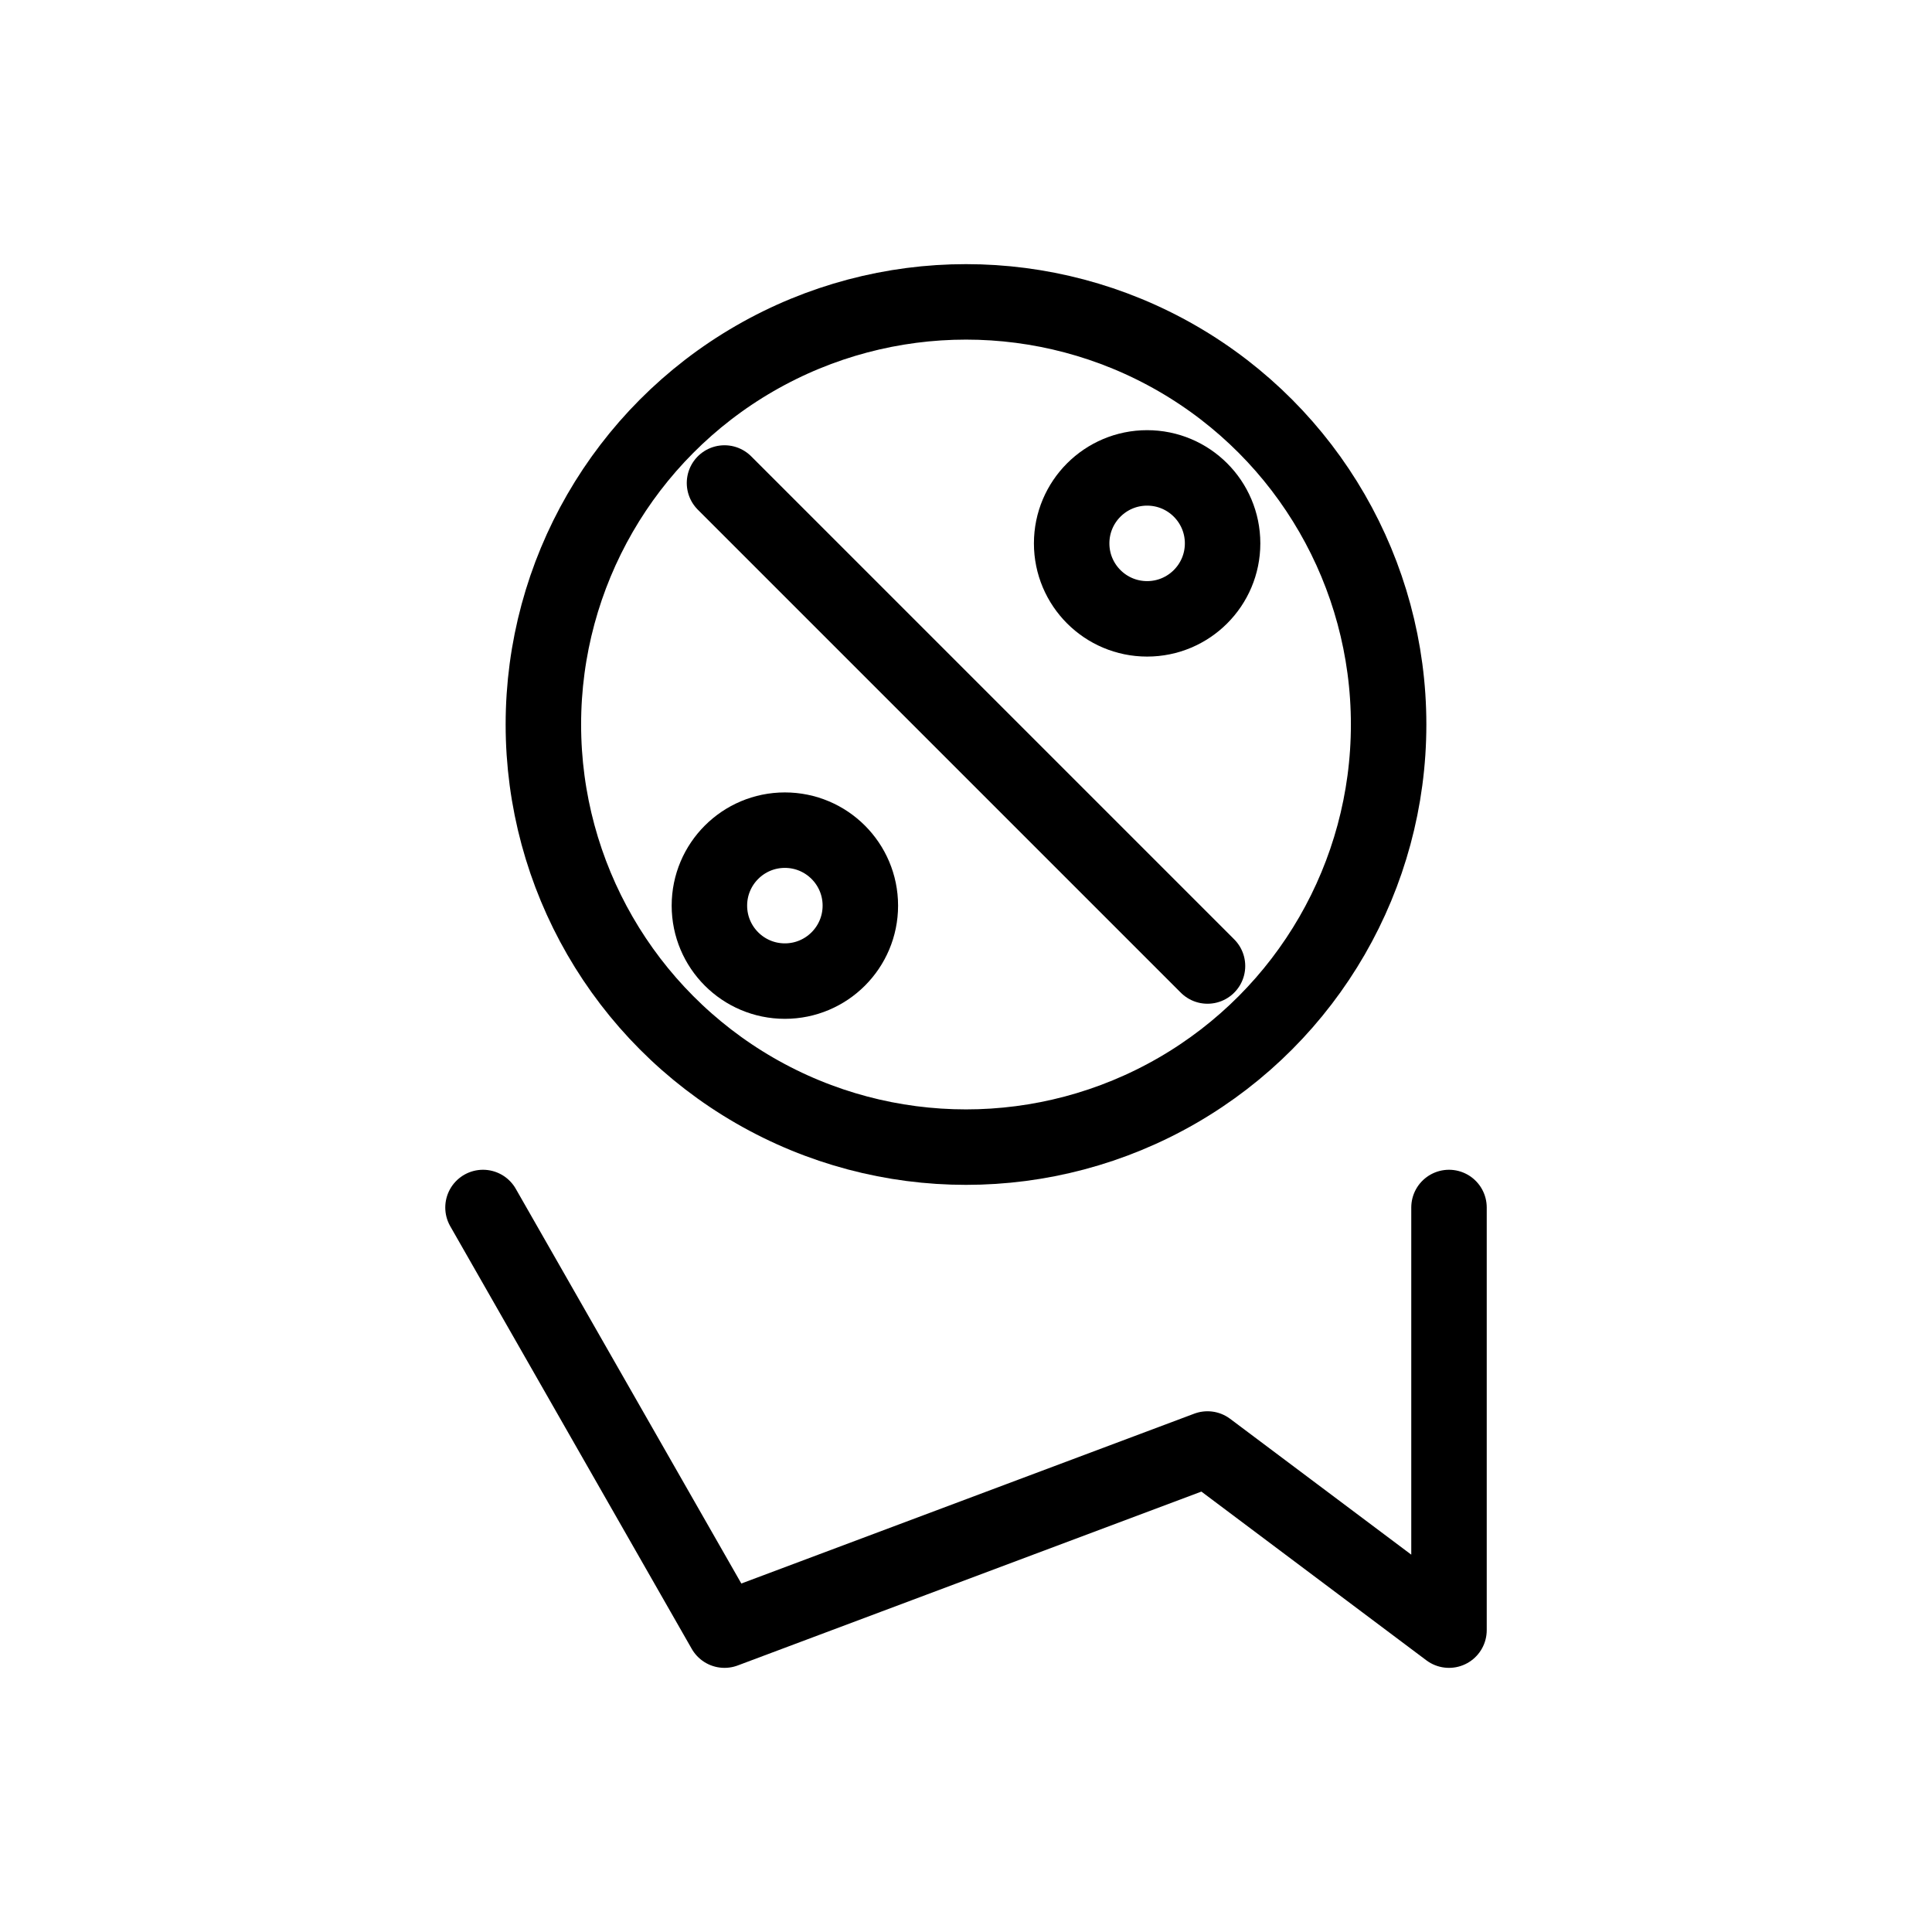 <?xml version="1.0" encoding="UTF-8"?>
<svg xmlns="http://www.w3.org/2000/svg" viewBox="0 0 1024 1024" width="1024" height="1024">
  <g fill="none" stroke="#000" stroke-width="40" stroke-linecap="round" stroke-linejoin="round">
    <circle cx="512" cy="384" r="224"></circle>
    <line x1="384" y1="256" x2="640" y2="512"></line>
    <circle cx="416" cy="480" r="40"></circle>
    <circle cx="608" cy="288" r="40"></circle>
    <path d="M256 640l128 224 256-96 128 96 0-224"></path>
  </g>
</svg>
